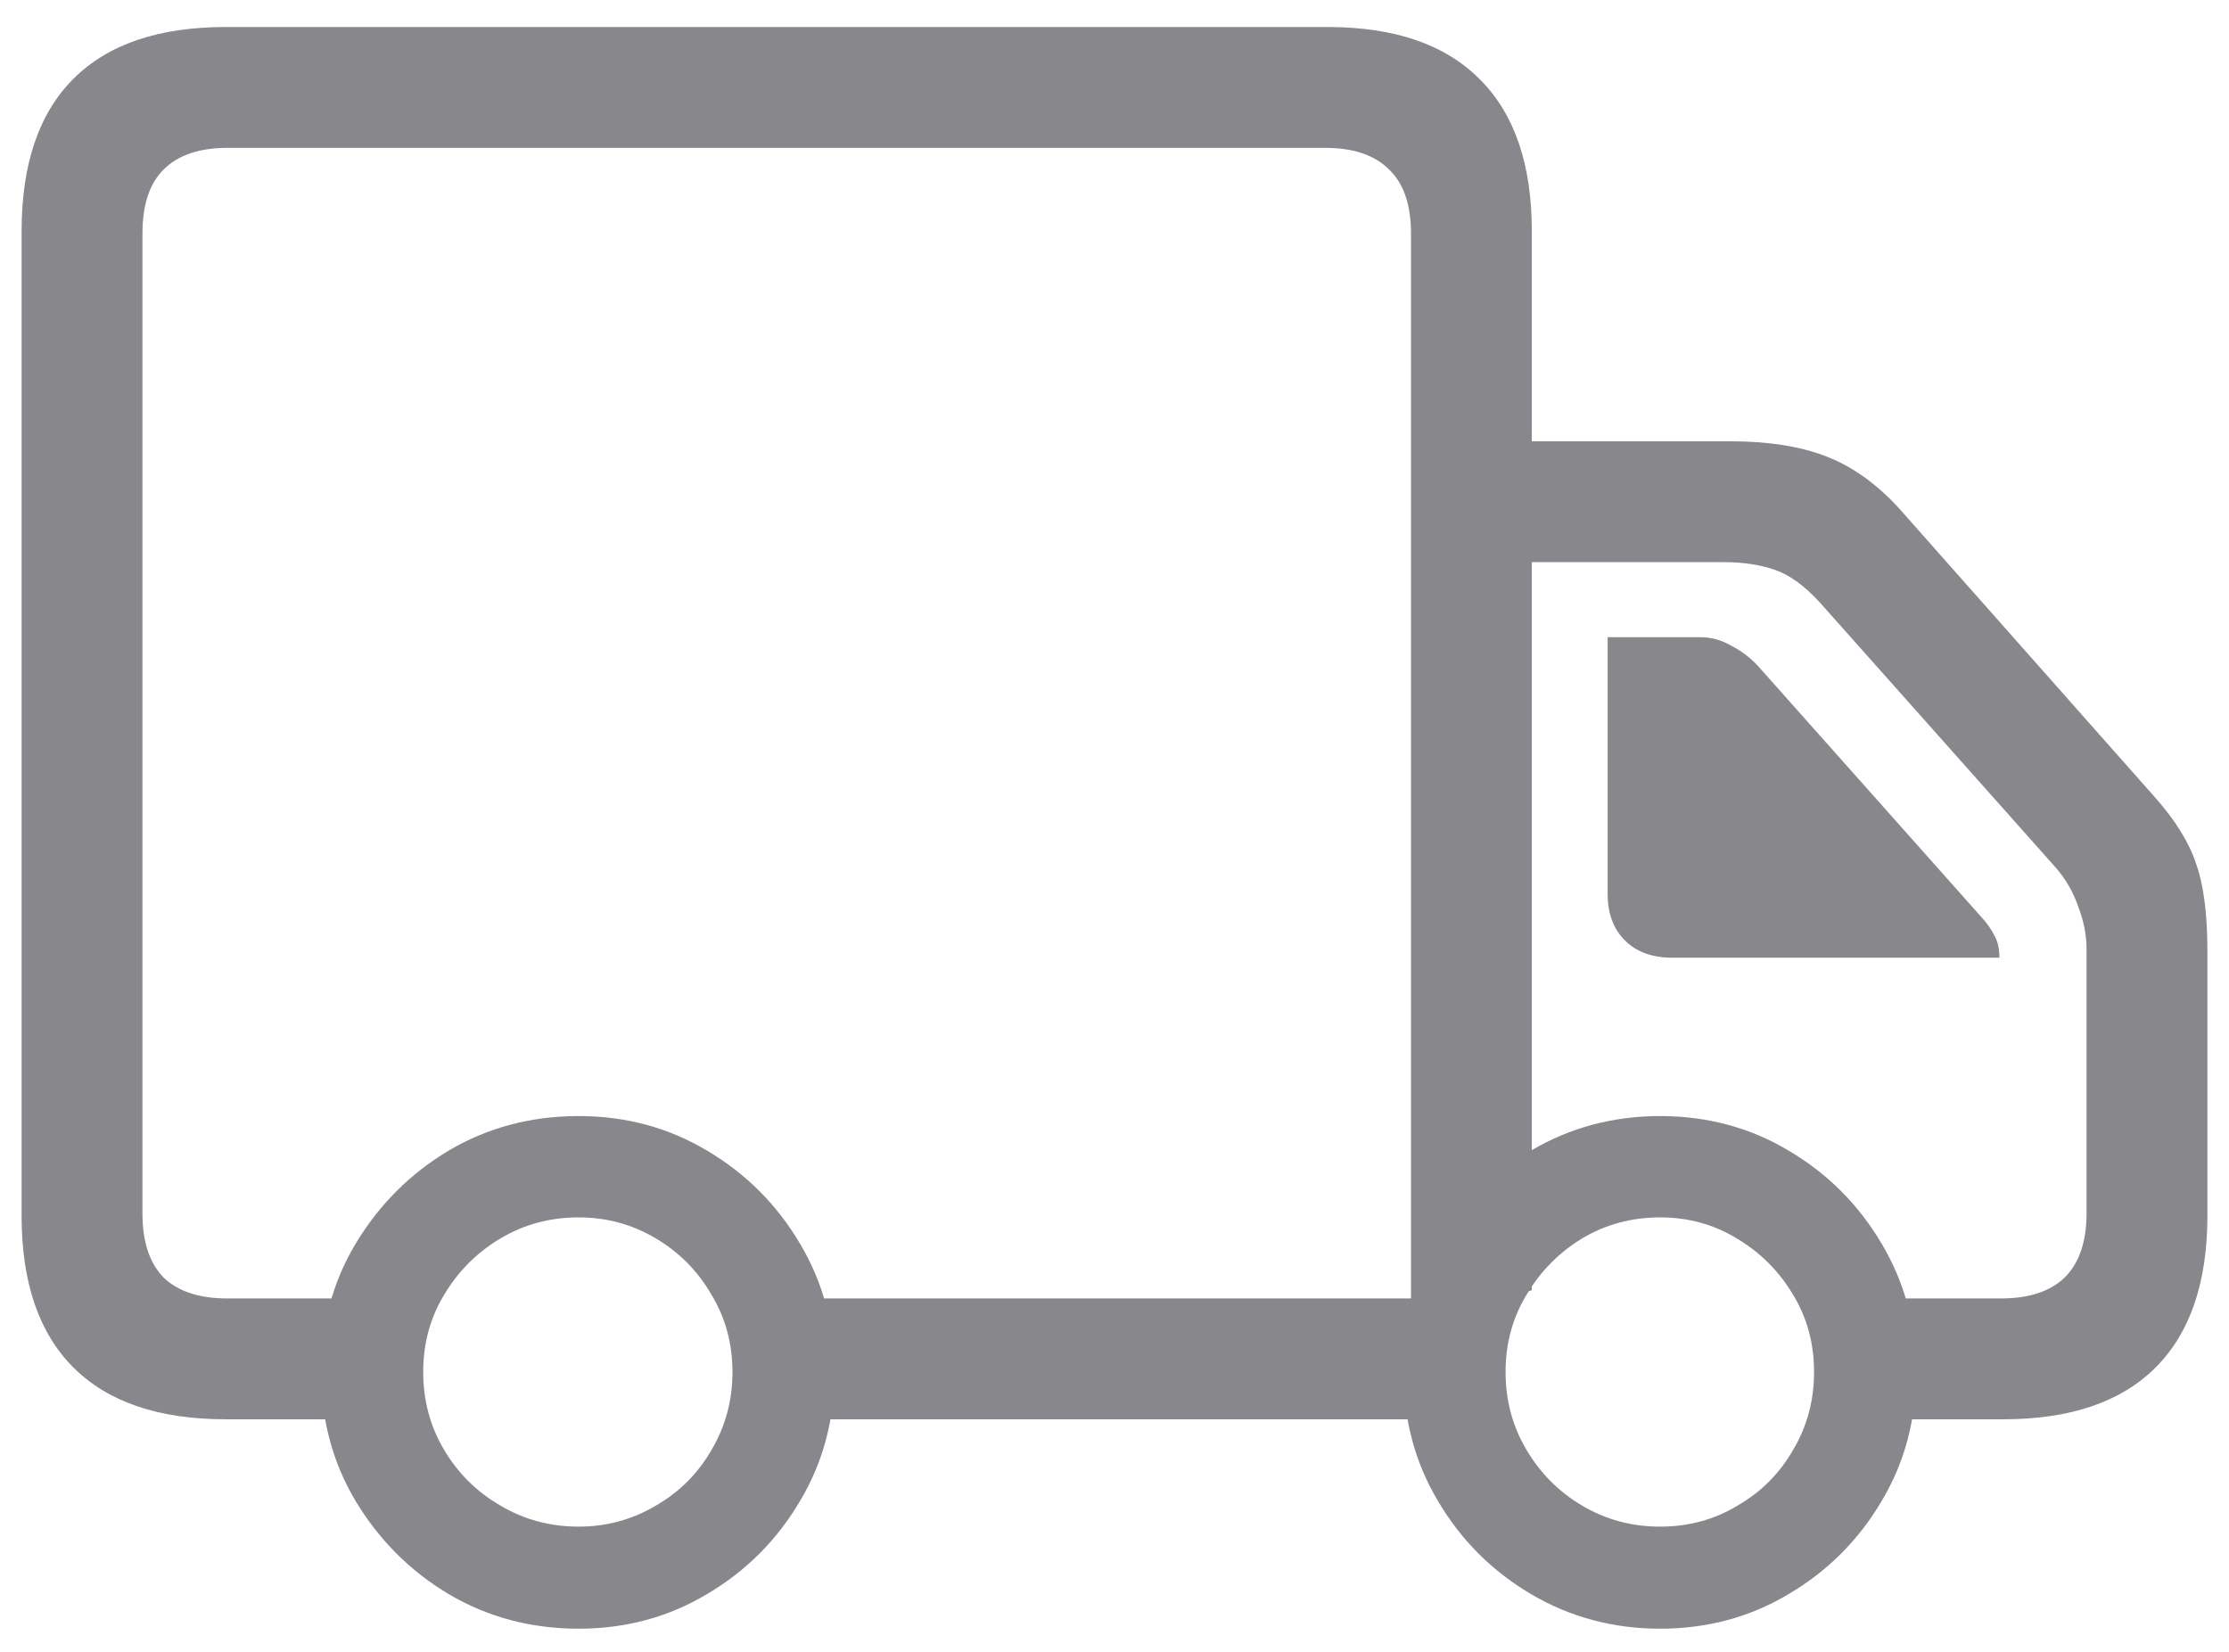<svg width="58" height="43" viewBox="0 0 58 43" fill="none" xmlns="http://www.w3.org/2000/svg">
<path d="M5.875 36.934H10.152V33.789H5.914C5.185 33.789 4.632 33.607 4.254 33.242C3.889 32.865 3.707 32.311 3.707 31.582V6.074C3.707 5.332 3.889 4.779 4.254 4.414C4.632 4.036 5.185 3.848 5.914 3.848H34.488C35.217 3.848 35.771 4.036 36.148 4.414C36.526 4.779 36.715 5.332 36.715 6.074V34.707L39.859 33.574V6.016C39.859 4.284 39.41 2.969 38.512 2.07C37.613 1.159 36.292 0.703 34.547 0.703H5.875C4.13 0.703 2.809 1.152 1.91 2.051C1.012 2.949 0.562 4.271 0.562 6.016V31.641C0.562 33.372 1.012 34.688 1.91 35.586C2.809 36.484 4.13 36.934 5.875 36.934ZM20.25 36.934H38.062V33.789H20.25V36.934ZM38.141 14.629H44.859C45.354 14.629 45.79 14.694 46.168 14.824C46.559 14.954 46.956 15.241 47.359 15.684L53.492 22.578C53.753 22.878 53.948 23.216 54.078 23.594C54.221 23.971 54.293 24.336 54.293 24.688V31.582C54.293 32.311 54.104 32.865 53.727 33.242C53.349 33.607 52.796 33.789 52.066 33.789H48.922V36.934H52.125C53.87 36.934 55.191 36.484 56.09 35.586C56.988 34.688 57.438 33.372 57.438 31.641V24.746C57.438 23.783 57.34 23.027 57.145 22.48C56.962 21.921 56.598 21.335 56.051 20.723L49.41 13.223C48.824 12.585 48.193 12.135 47.516 11.875C46.839 11.615 46.018 11.484 45.055 11.484H38.141V14.629ZM43.512 24.922H52.027C52.027 24.688 51.982 24.492 51.891 24.336C51.812 24.18 51.702 24.023 51.559 23.867L45.738 17.324C45.53 17.103 45.296 16.927 45.035 16.797C44.788 16.654 44.527 16.582 44.254 16.582H41.832V23.262C41.832 23.77 41.982 24.173 42.281 24.473C42.581 24.772 42.991 24.922 43.512 24.922ZM15.055 42.383C16.279 42.383 17.392 42.083 18.395 41.484C19.41 40.885 20.217 40.078 20.816 39.062C21.415 38.06 21.715 36.94 21.715 35.703C21.715 34.479 21.415 33.366 20.816 32.363C20.217 31.348 19.41 30.54 18.395 29.941C17.392 29.342 16.279 29.043 15.055 29.043C13.818 29.043 12.691 29.342 11.676 29.941C10.673 30.54 9.866 31.348 9.254 32.363C8.655 33.366 8.355 34.479 8.355 35.703C8.355 36.94 8.655 38.06 9.254 39.062C9.866 40.078 10.673 40.885 11.676 41.484C12.691 42.083 13.818 42.383 15.055 42.383ZM15.055 39.727C14.312 39.727 13.635 39.544 13.023 39.18C12.412 38.828 11.923 38.346 11.559 37.734C11.194 37.122 11.012 36.445 11.012 35.703C11.012 34.961 11.194 34.29 11.559 33.691C11.923 33.079 12.412 32.591 13.023 32.227C13.635 31.862 14.312 31.68 15.055 31.68C15.784 31.68 16.454 31.862 17.066 32.227C17.678 32.591 18.16 33.079 18.512 33.691C18.876 34.29 19.059 34.961 19.059 35.703C19.059 36.445 18.876 37.122 18.512 37.734C18.16 38.346 17.678 38.828 17.066 39.18C16.454 39.544 15.784 39.727 15.055 39.727ZM43.199 42.383C44.423 42.383 45.536 42.083 46.539 41.484C47.555 40.885 48.362 40.078 48.961 39.062C49.56 38.06 49.859 36.94 49.859 35.703C49.859 34.479 49.56 33.366 48.961 32.363C48.362 31.348 47.555 30.54 46.539 29.941C45.536 29.342 44.423 29.043 43.199 29.043C41.975 29.043 40.855 29.342 39.84 29.941C38.824 30.54 38.017 31.348 37.418 32.363C36.819 33.366 36.52 34.479 36.52 35.703C36.52 36.94 36.819 38.06 37.418 39.062C38.017 40.078 38.824 40.885 39.84 41.484C40.855 42.083 41.975 42.383 43.199 42.383ZM43.199 39.727C42.457 39.727 41.78 39.544 41.168 39.18C40.569 38.828 40.087 38.346 39.723 37.734C39.358 37.122 39.176 36.445 39.176 35.703C39.176 34.961 39.358 34.29 39.723 33.691C40.087 33.079 40.569 32.591 41.168 32.227C41.78 31.862 42.457 31.68 43.199 31.68C43.928 31.68 44.592 31.862 45.191 32.227C45.803 32.591 46.292 33.079 46.656 33.691C47.021 34.29 47.203 34.961 47.203 35.703C47.203 36.445 47.021 37.122 46.656 37.734C46.305 38.346 45.823 38.828 45.211 39.18C44.612 39.544 43.941 39.727 43.199 39.727Z" fill="#88888C"/>
</svg>
